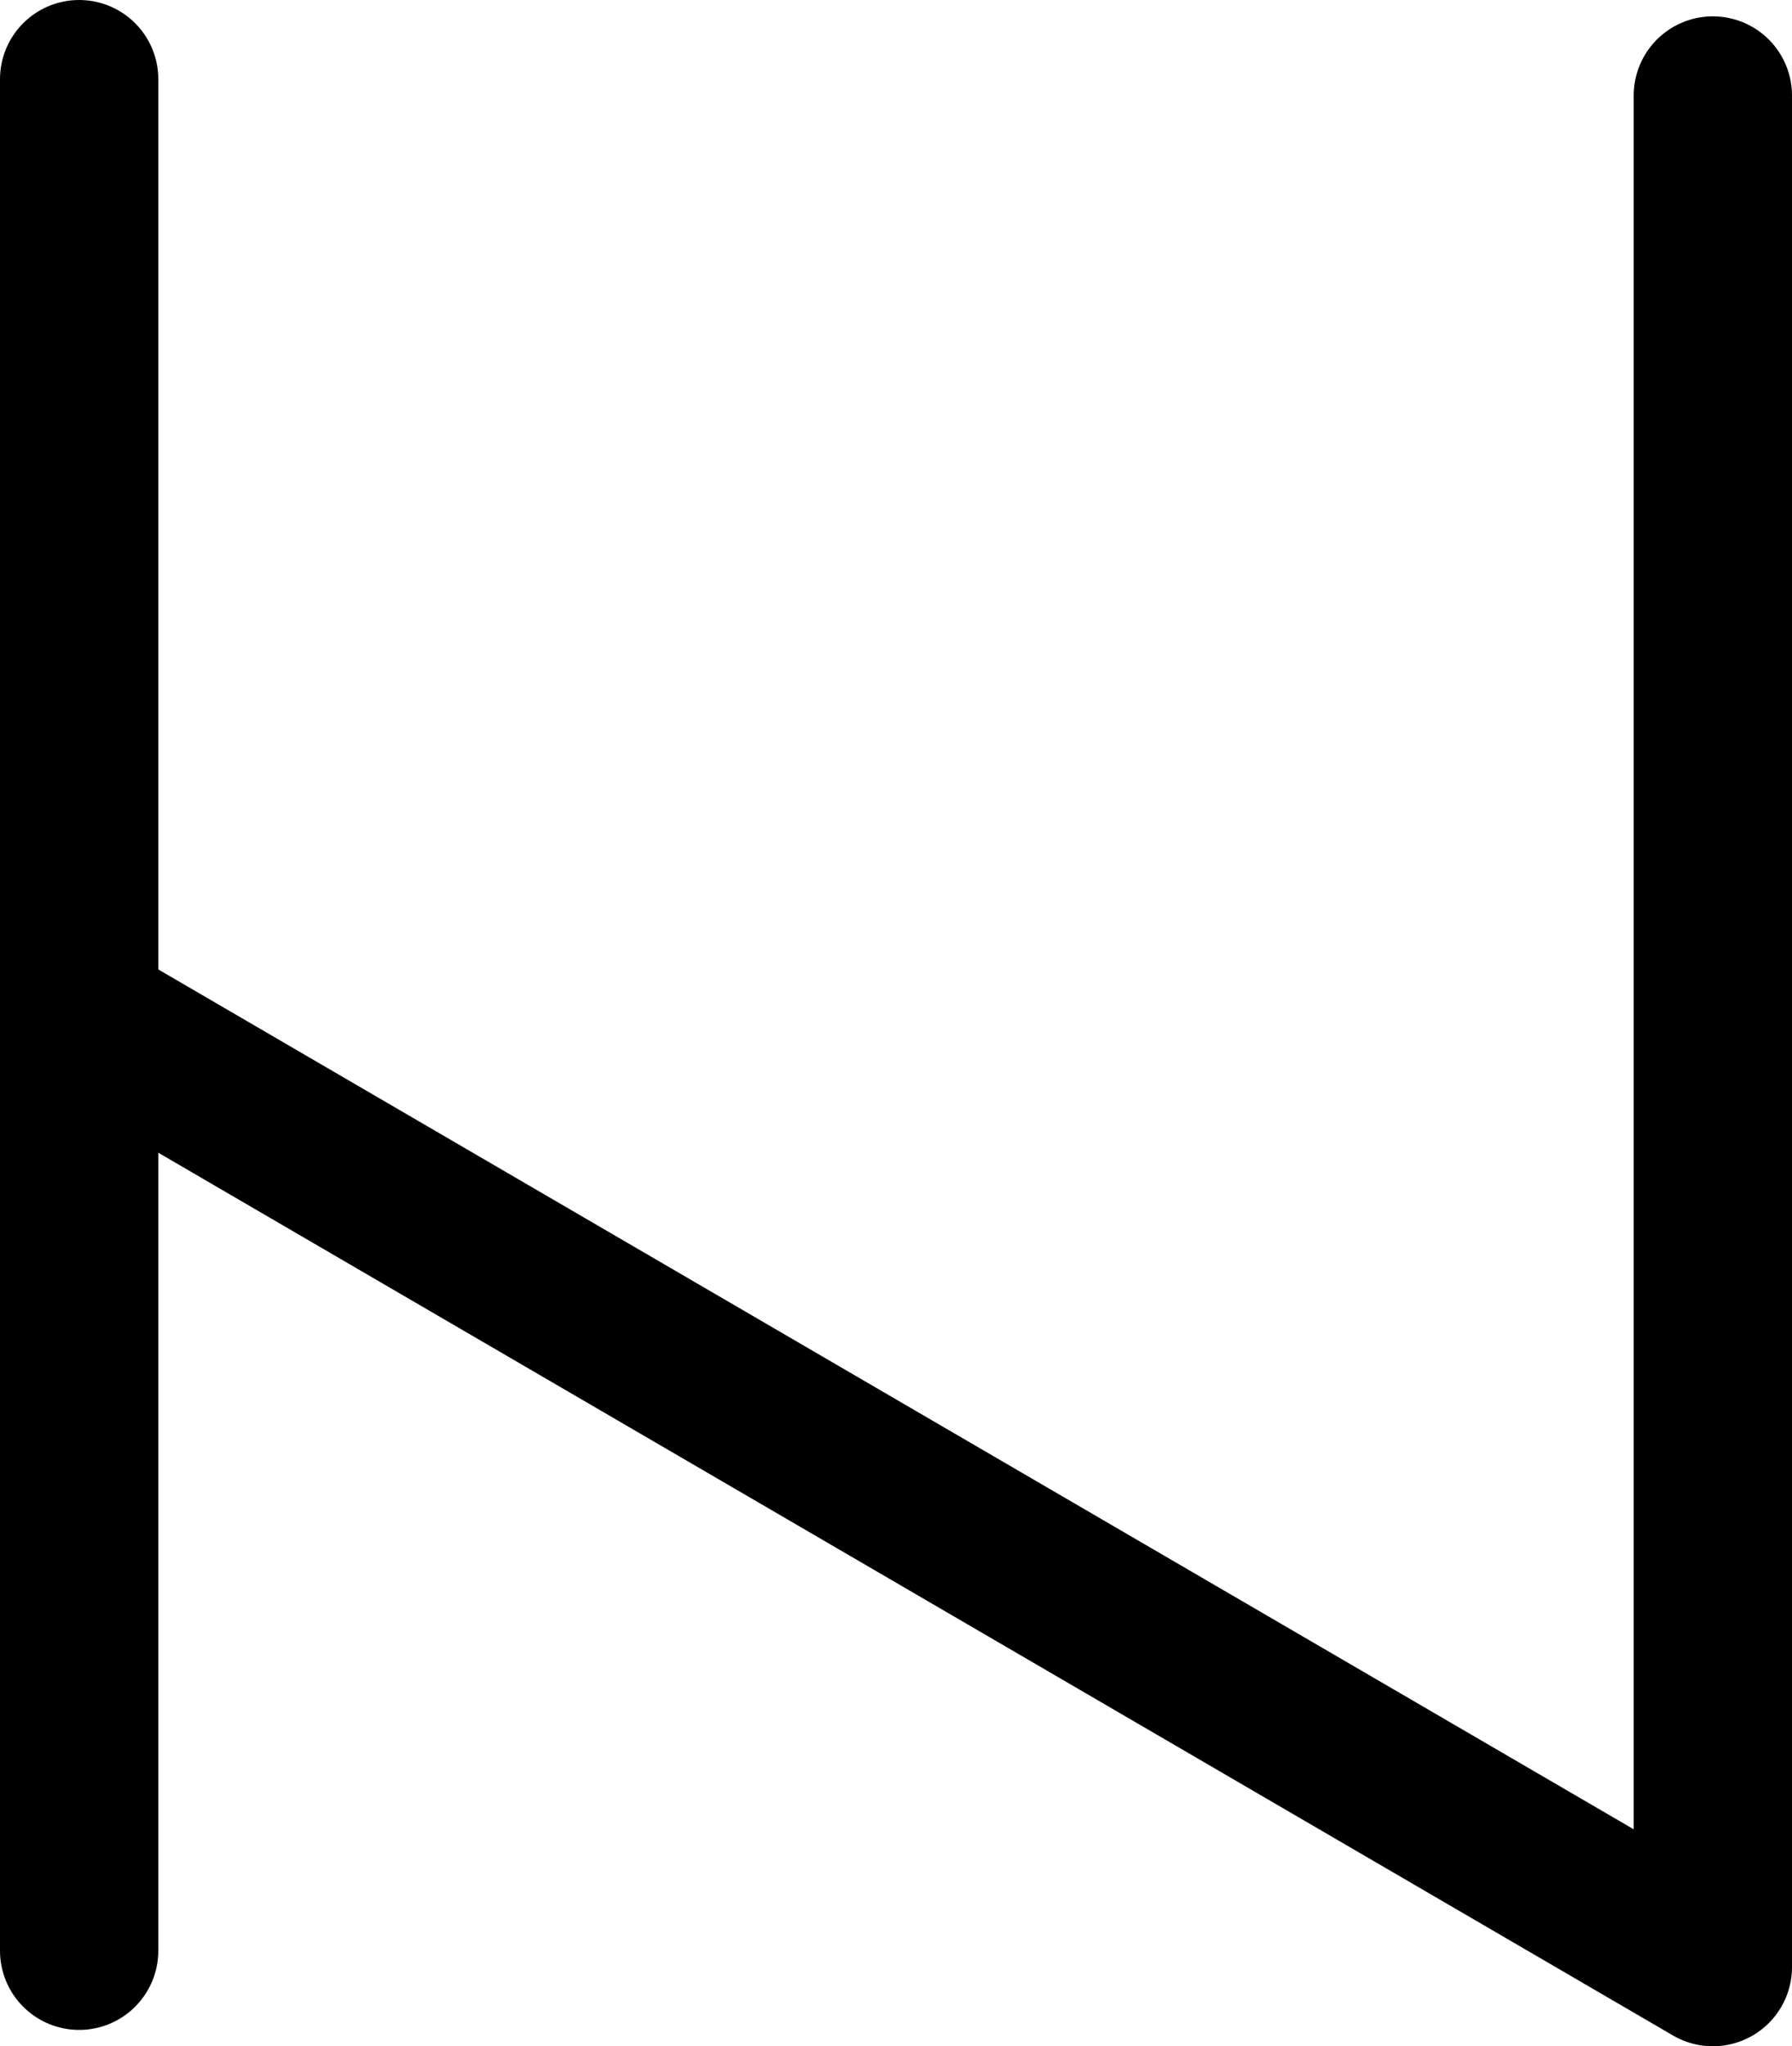 <?xml version="1.0" encoding="UTF-8"?>
<svg id="_图层_2" data-name="图层 2" xmlns="http://www.w3.org/2000/svg" viewBox="0 0 283 323">
  <defs>
    <style>
      .cls-1 {
        fill: none;
        stroke: #000;
        stroke-linecap: round;
        stroke-linejoin: round;
        stroke-width: 25px;
      }
    </style>
  </defs>
  <g id="_图层_1-2" data-name="图层 1">
    <g>
      <line class="cls-1" x1="12.5" y1="12.5" x2="12.5" y2="307.92"/>
      <polyline class="cls-1" points="12.5 160.21 270.5 310.5 270.5 15.08"/>
    </g>
  </g>
</svg>